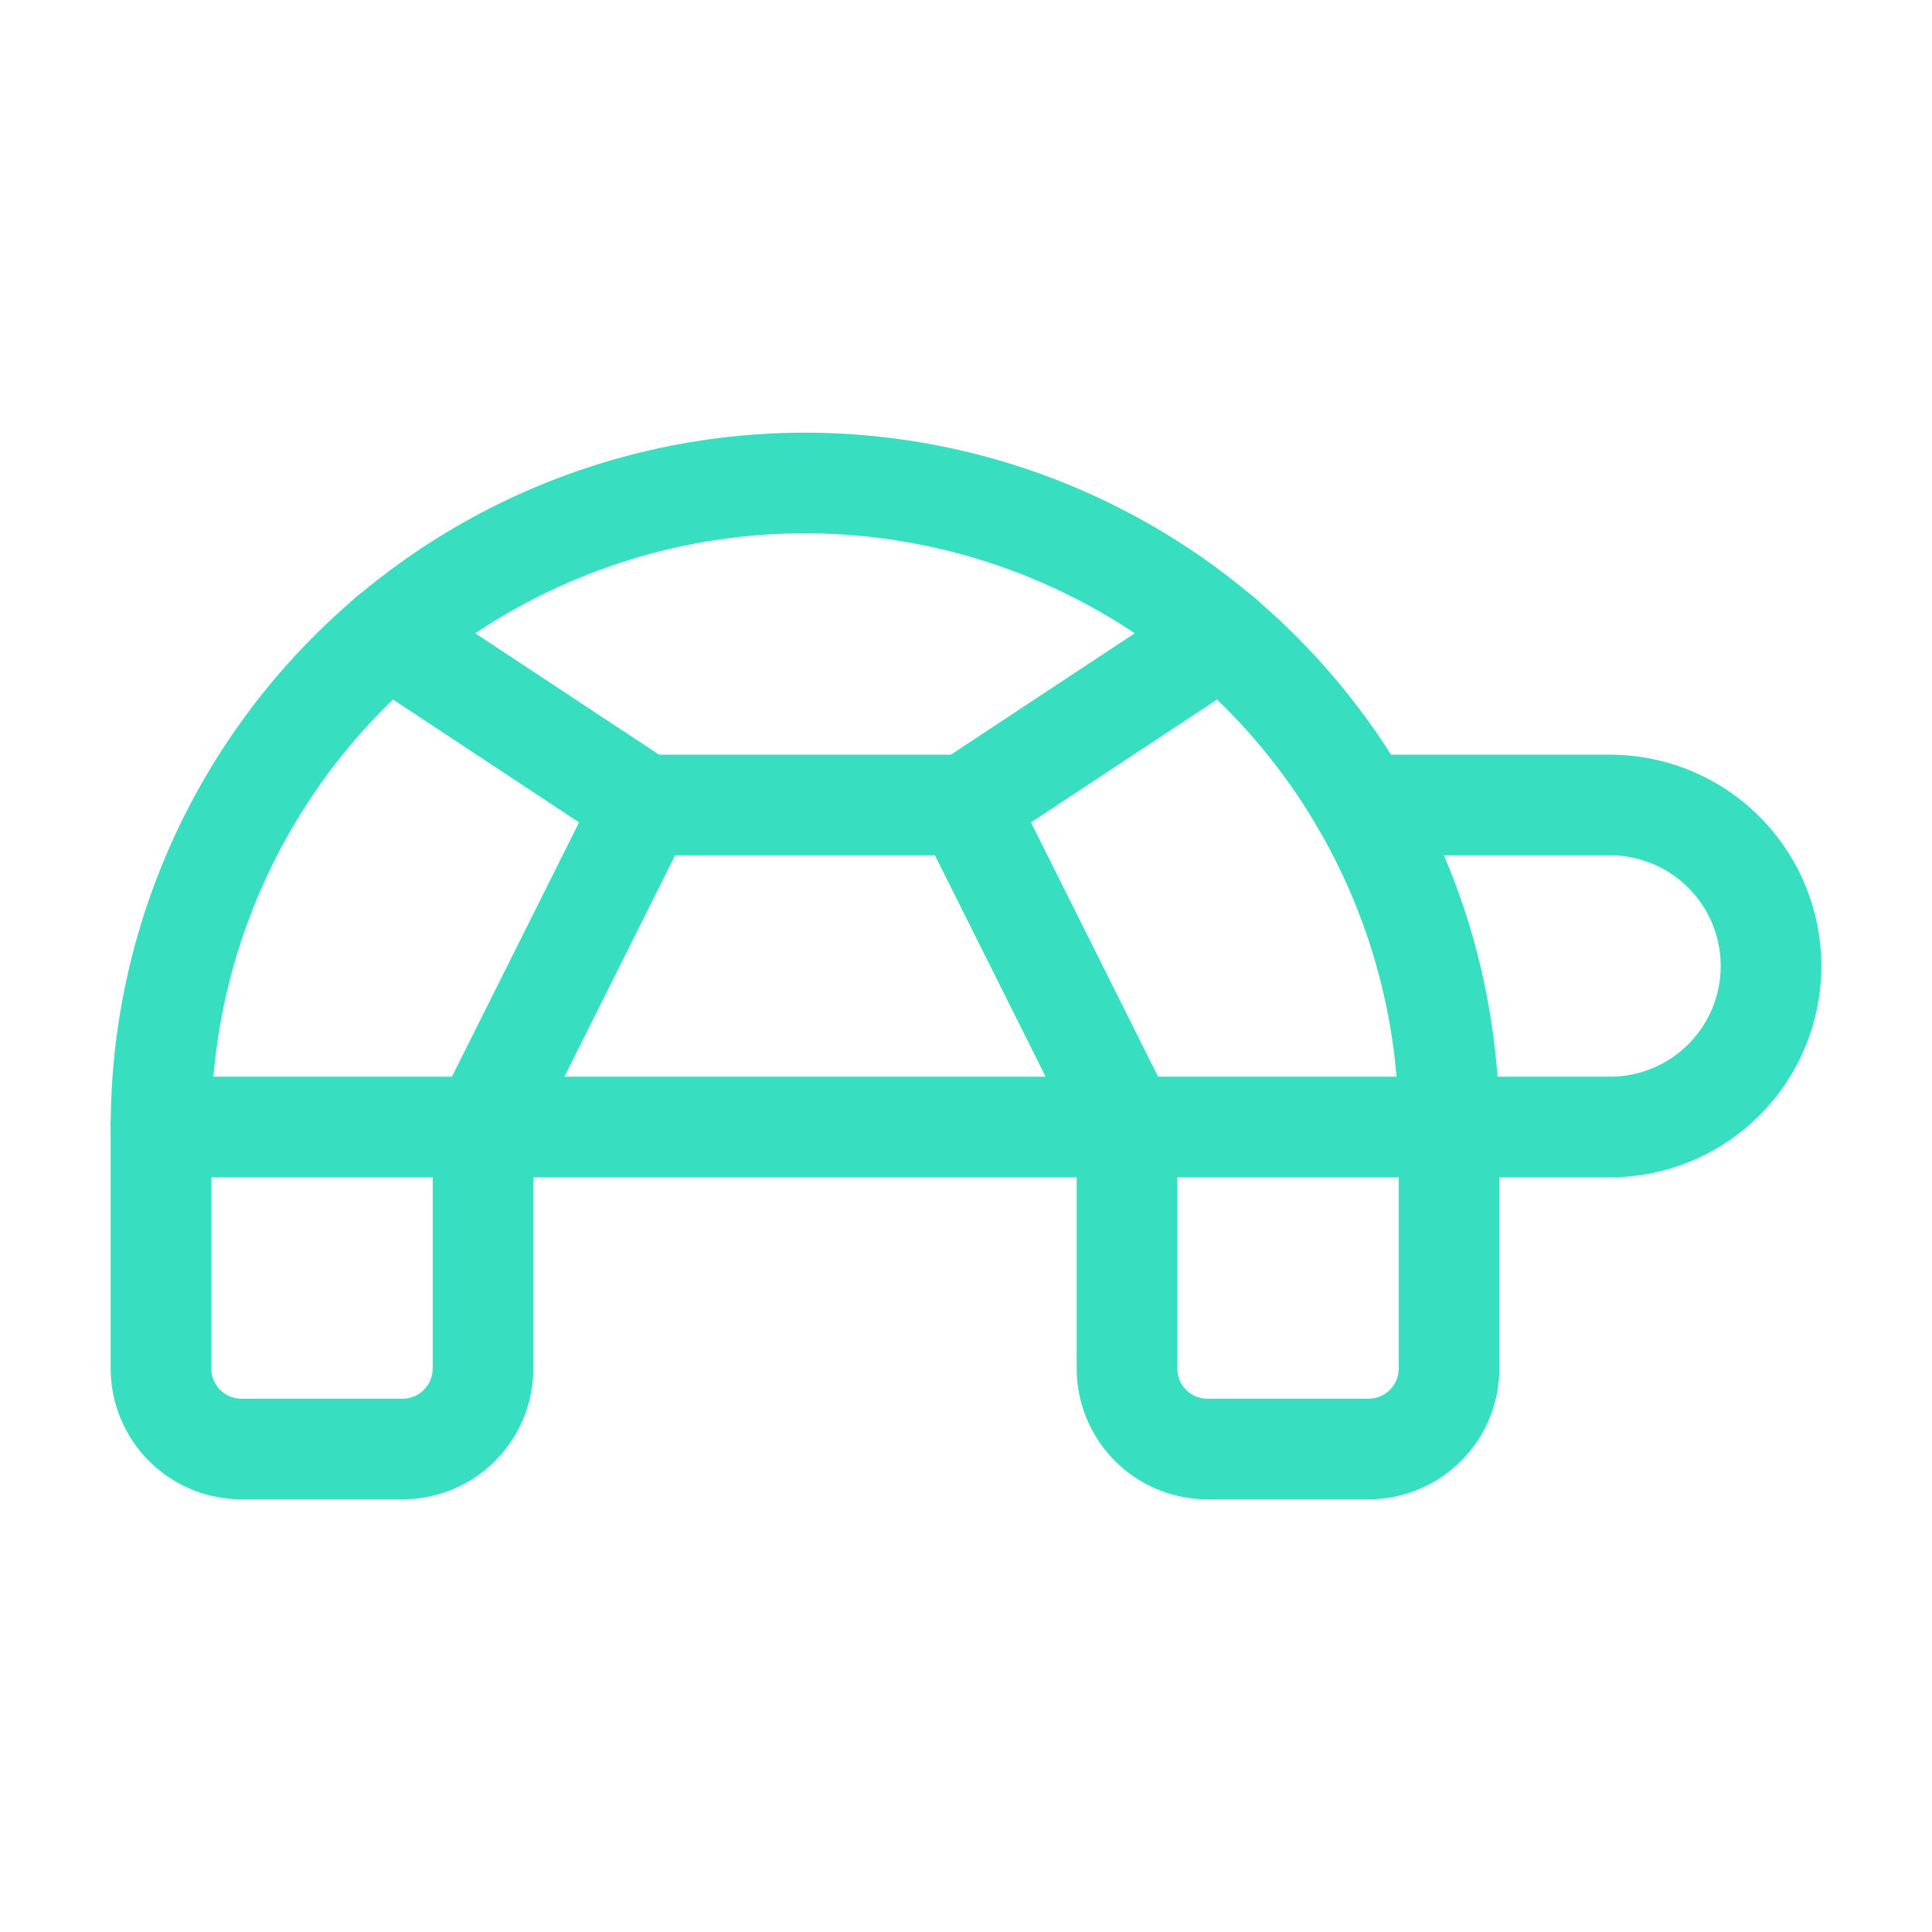 <svg xmlns="http://www.w3.org/2000/svg" width="24" height="24" viewBox="0 0 24 24" fill="none" stroke="#37debf" stroke-width="1.25" stroke-linecap="round" stroke-linejoin="round" class="lucide lucide-turtle"><path d="m12 10 2 4v3a1 1 0 0 0 1 1h2a1 1 0 0 0 1-1v-3a8 8 0 1 0-16 0v3a1 1 0 0 0 1 1h2a1 1 0 0 0 1-1v-3l2-4h4Z"/><path d="M4.82 7.9 8 10"/><path d="M15.18 7.9 12 10"/><path d="M16.93 10H20a2 2 0 0 1 0 4H2"/></svg>